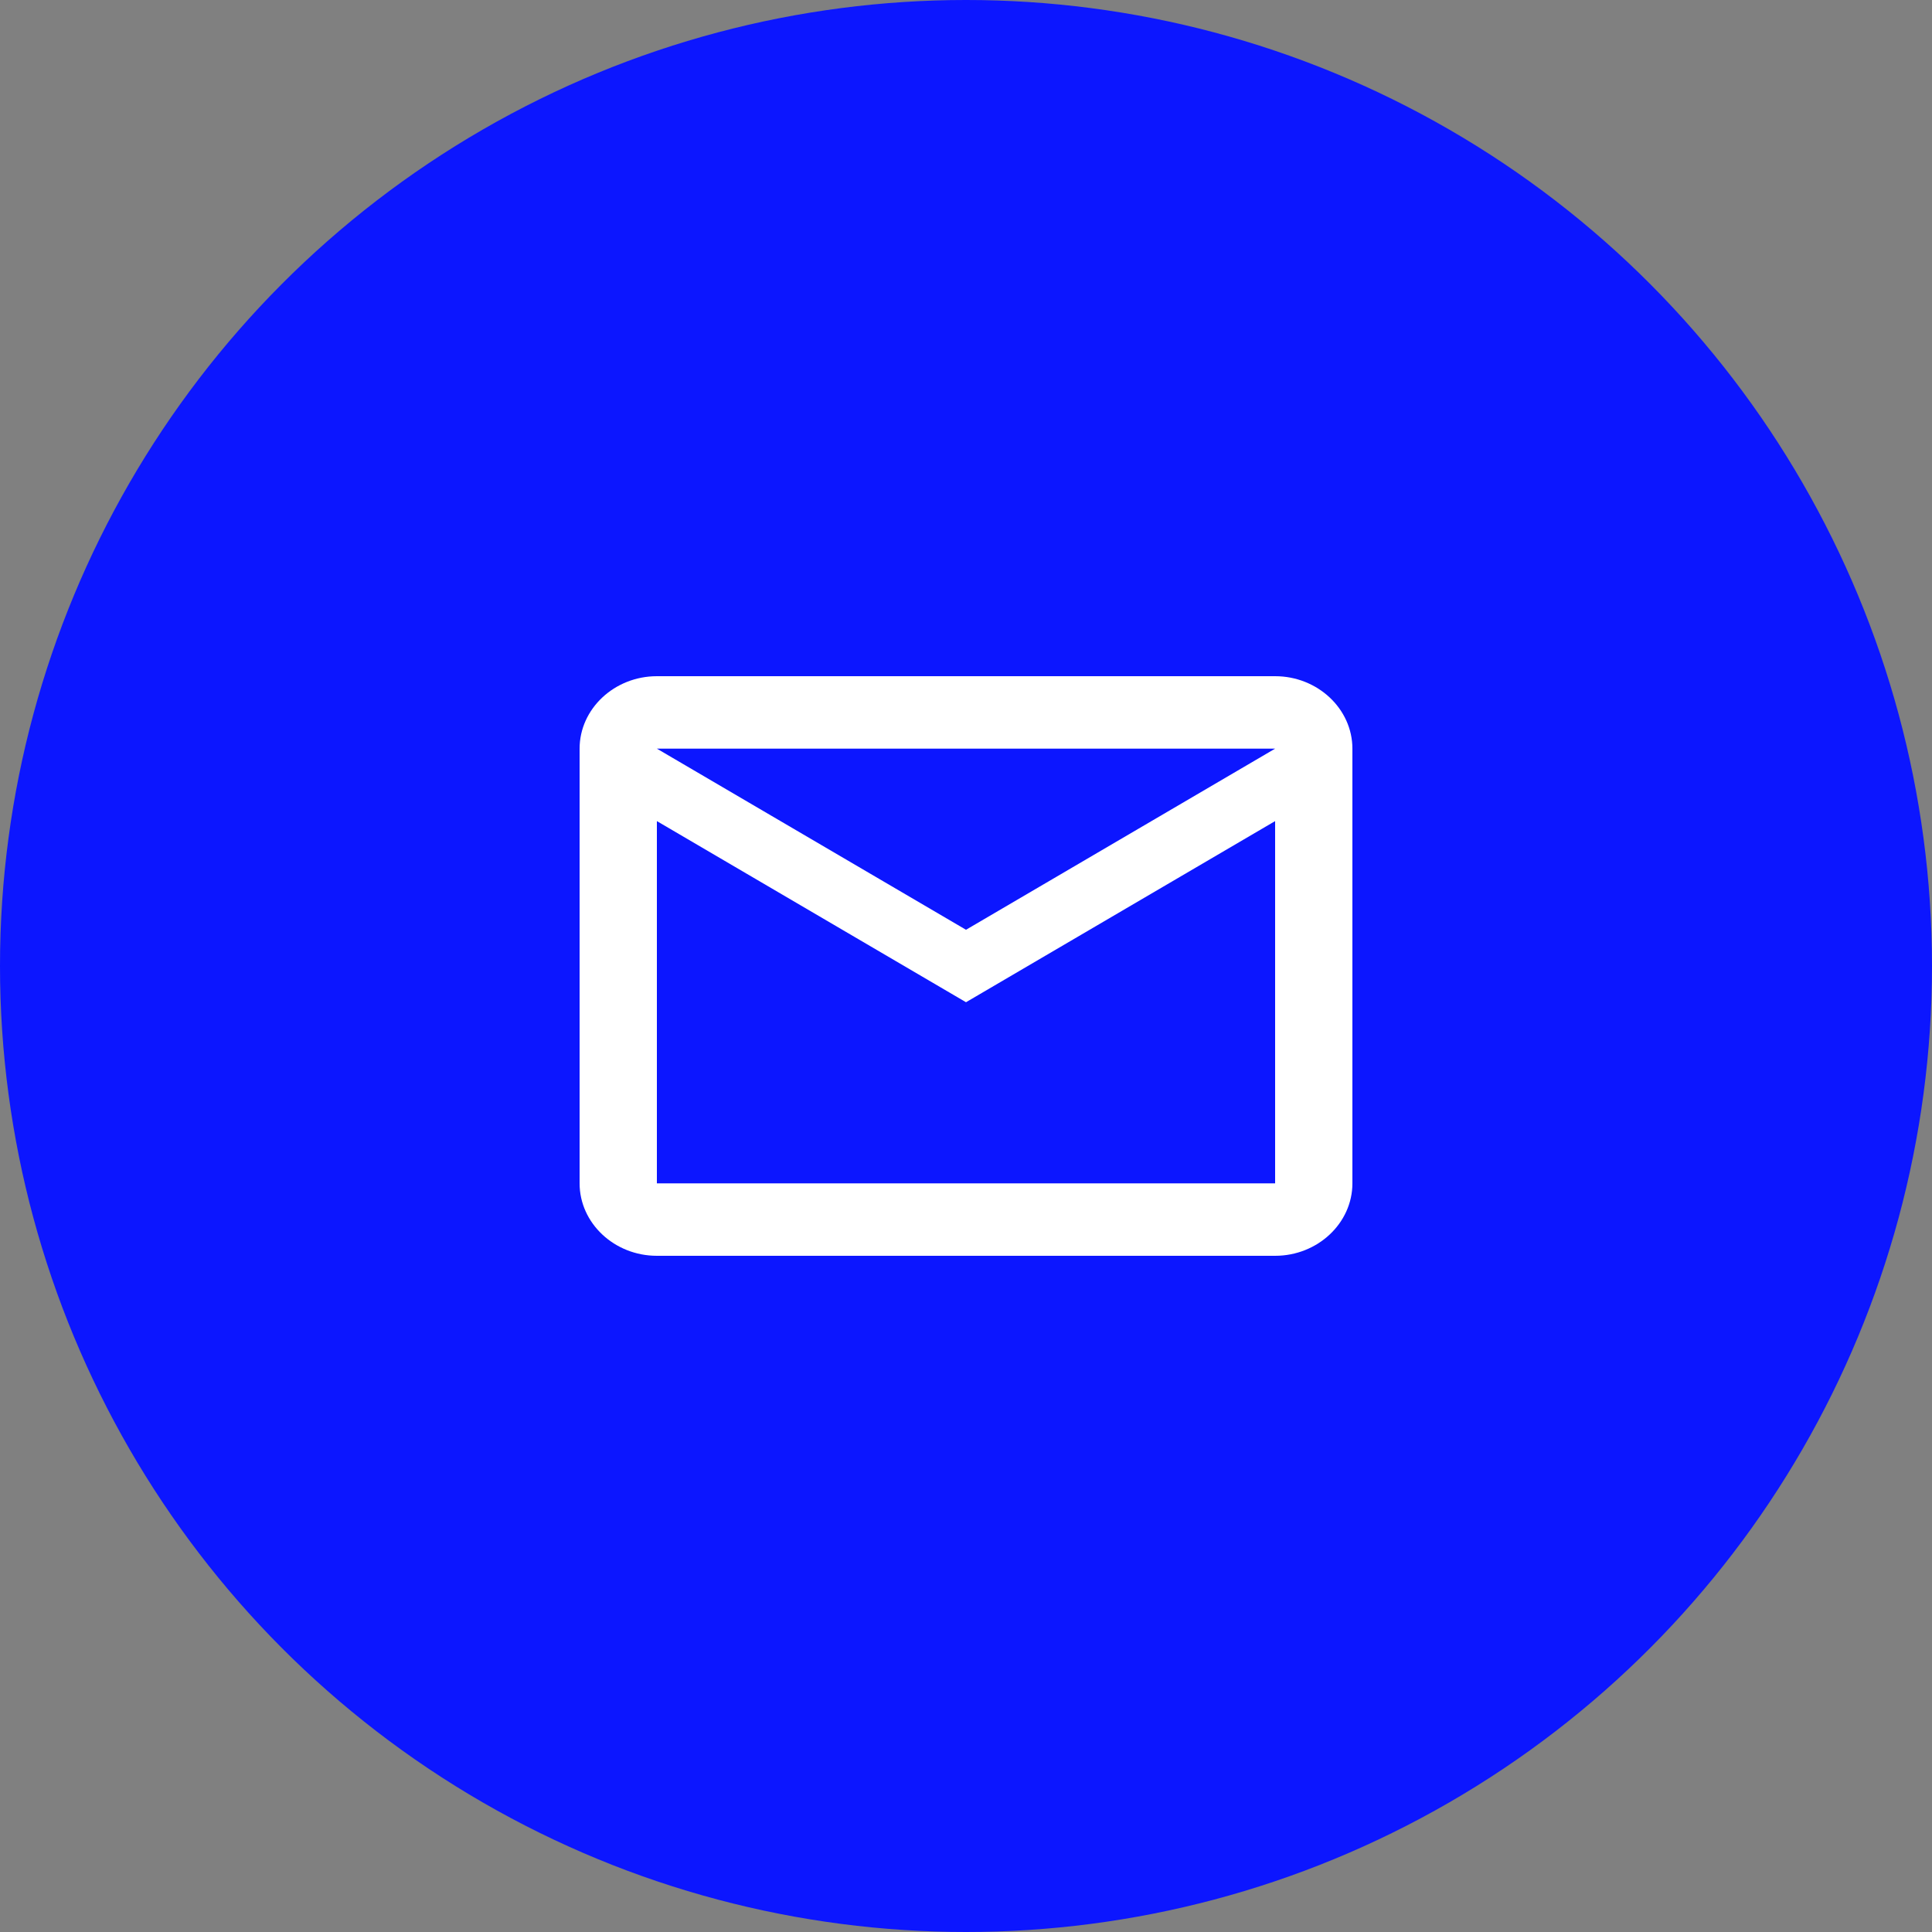 <?xml version="1.0" encoding="UTF-8"?> <svg xmlns="http://www.w3.org/2000/svg" width="20" height="20" viewBox="0 0 20 20" fill="none"><rect x="0" y="0" width="20" height="20" fill="#808080" stroke="none"/><circle cx="10" cy="10" r="10" fill="#0C16FF"></circle><path d="M14 7.75C14 7.338 13.64 7 13.2 7H6.8C6.36 7 6 7.338 6 7.75V12.25C6 12.662 6.36 13 6.8 13H13.2C13.64 13 14 12.662 14 12.25V7.75ZM13.2 7.75L10 9.625L6.8 7.75H13.2ZM13.2 12.25H6.8V8.5L10 10.375L13.2 8.5V12.25Z" fill="white"></path></svg> 